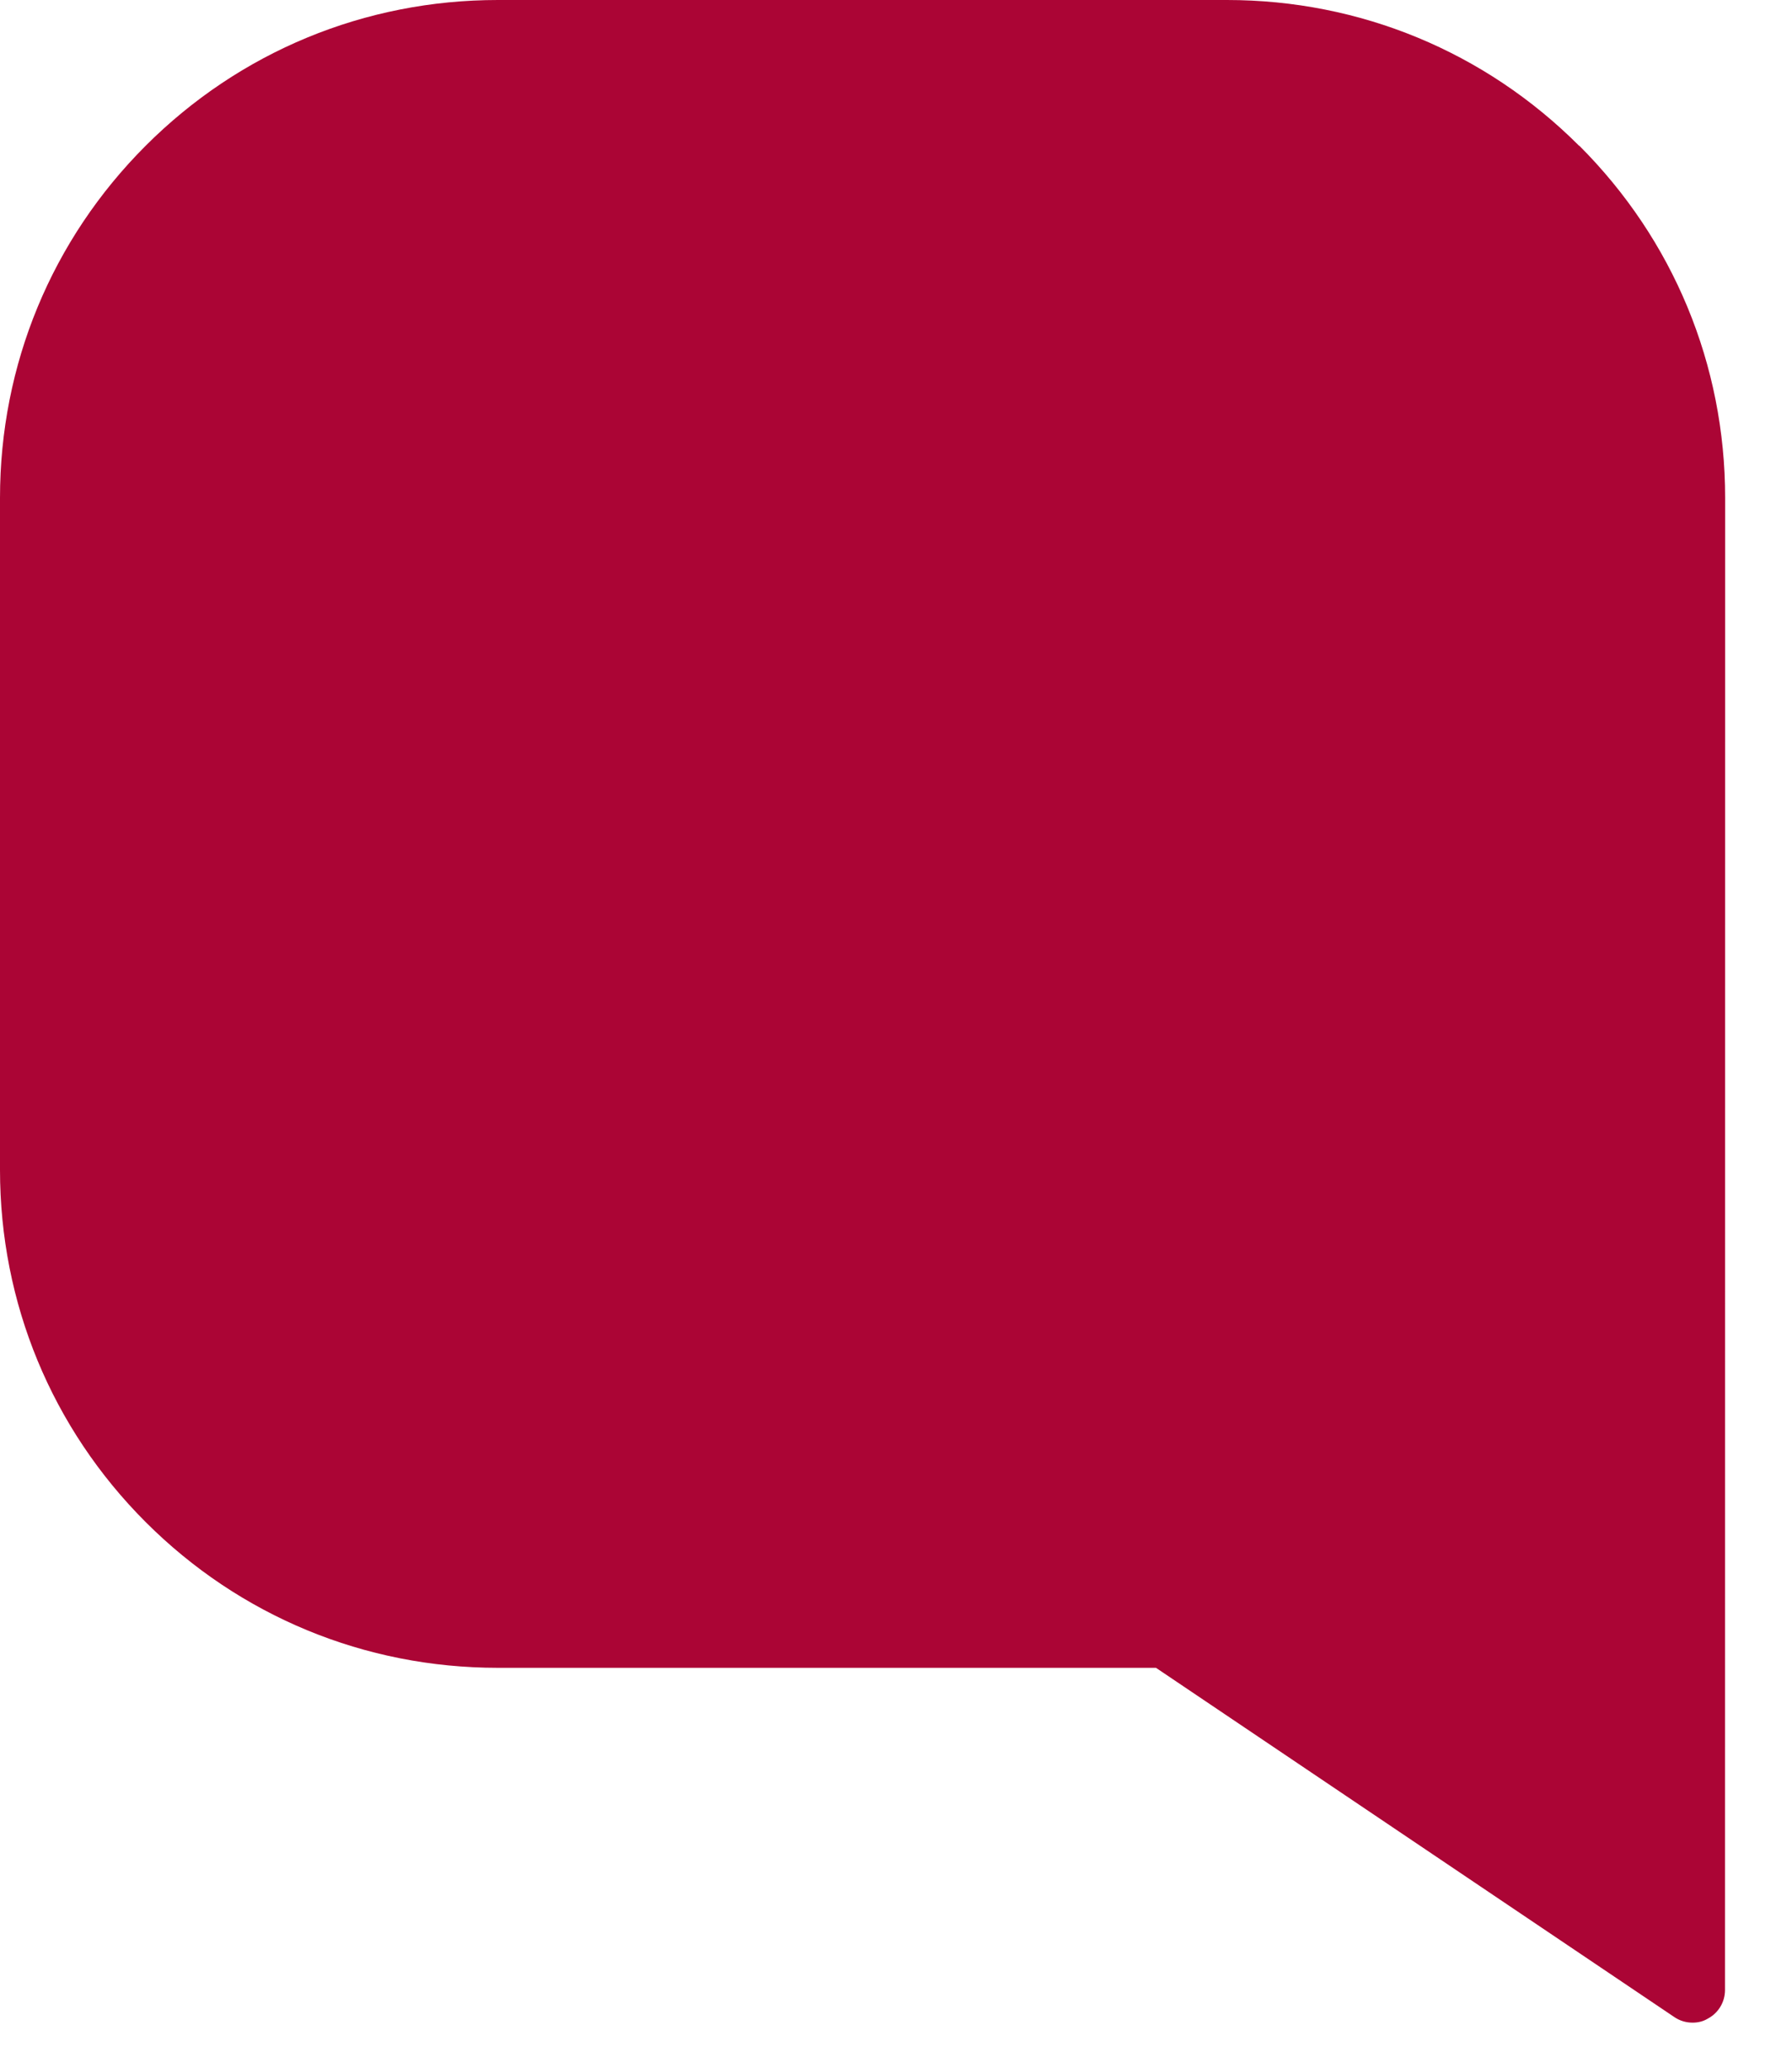 <svg width="13" height="15" viewBox="0 0 13 15" fill="none" xmlns="http://www.w3.org/2000/svg">
<path d="M11.455 1.057C10.773 0.375 9.866 0 8.901 0H3.612C2.646 0 1.739 0.375 1.057 1.057C0.375 1.739 0 2.646 0 3.612V8.487C0 9.452 0.375 10.36 1.057 11.042C1.739 11.724 2.646 12.099 3.612 12.099H8.386L12.147 14.633C12.187 14.66 12.232 14.673 12.279 14.673C12.317 14.673 12.354 14.665 12.389 14.644C12.466 14.603 12.514 14.524 12.514 14.436L12.515 3.612C12.515 2.646 12.139 1.739 11.457 1.057L11.455 1.057Z" fill="#AB0535"/>
</svg>
